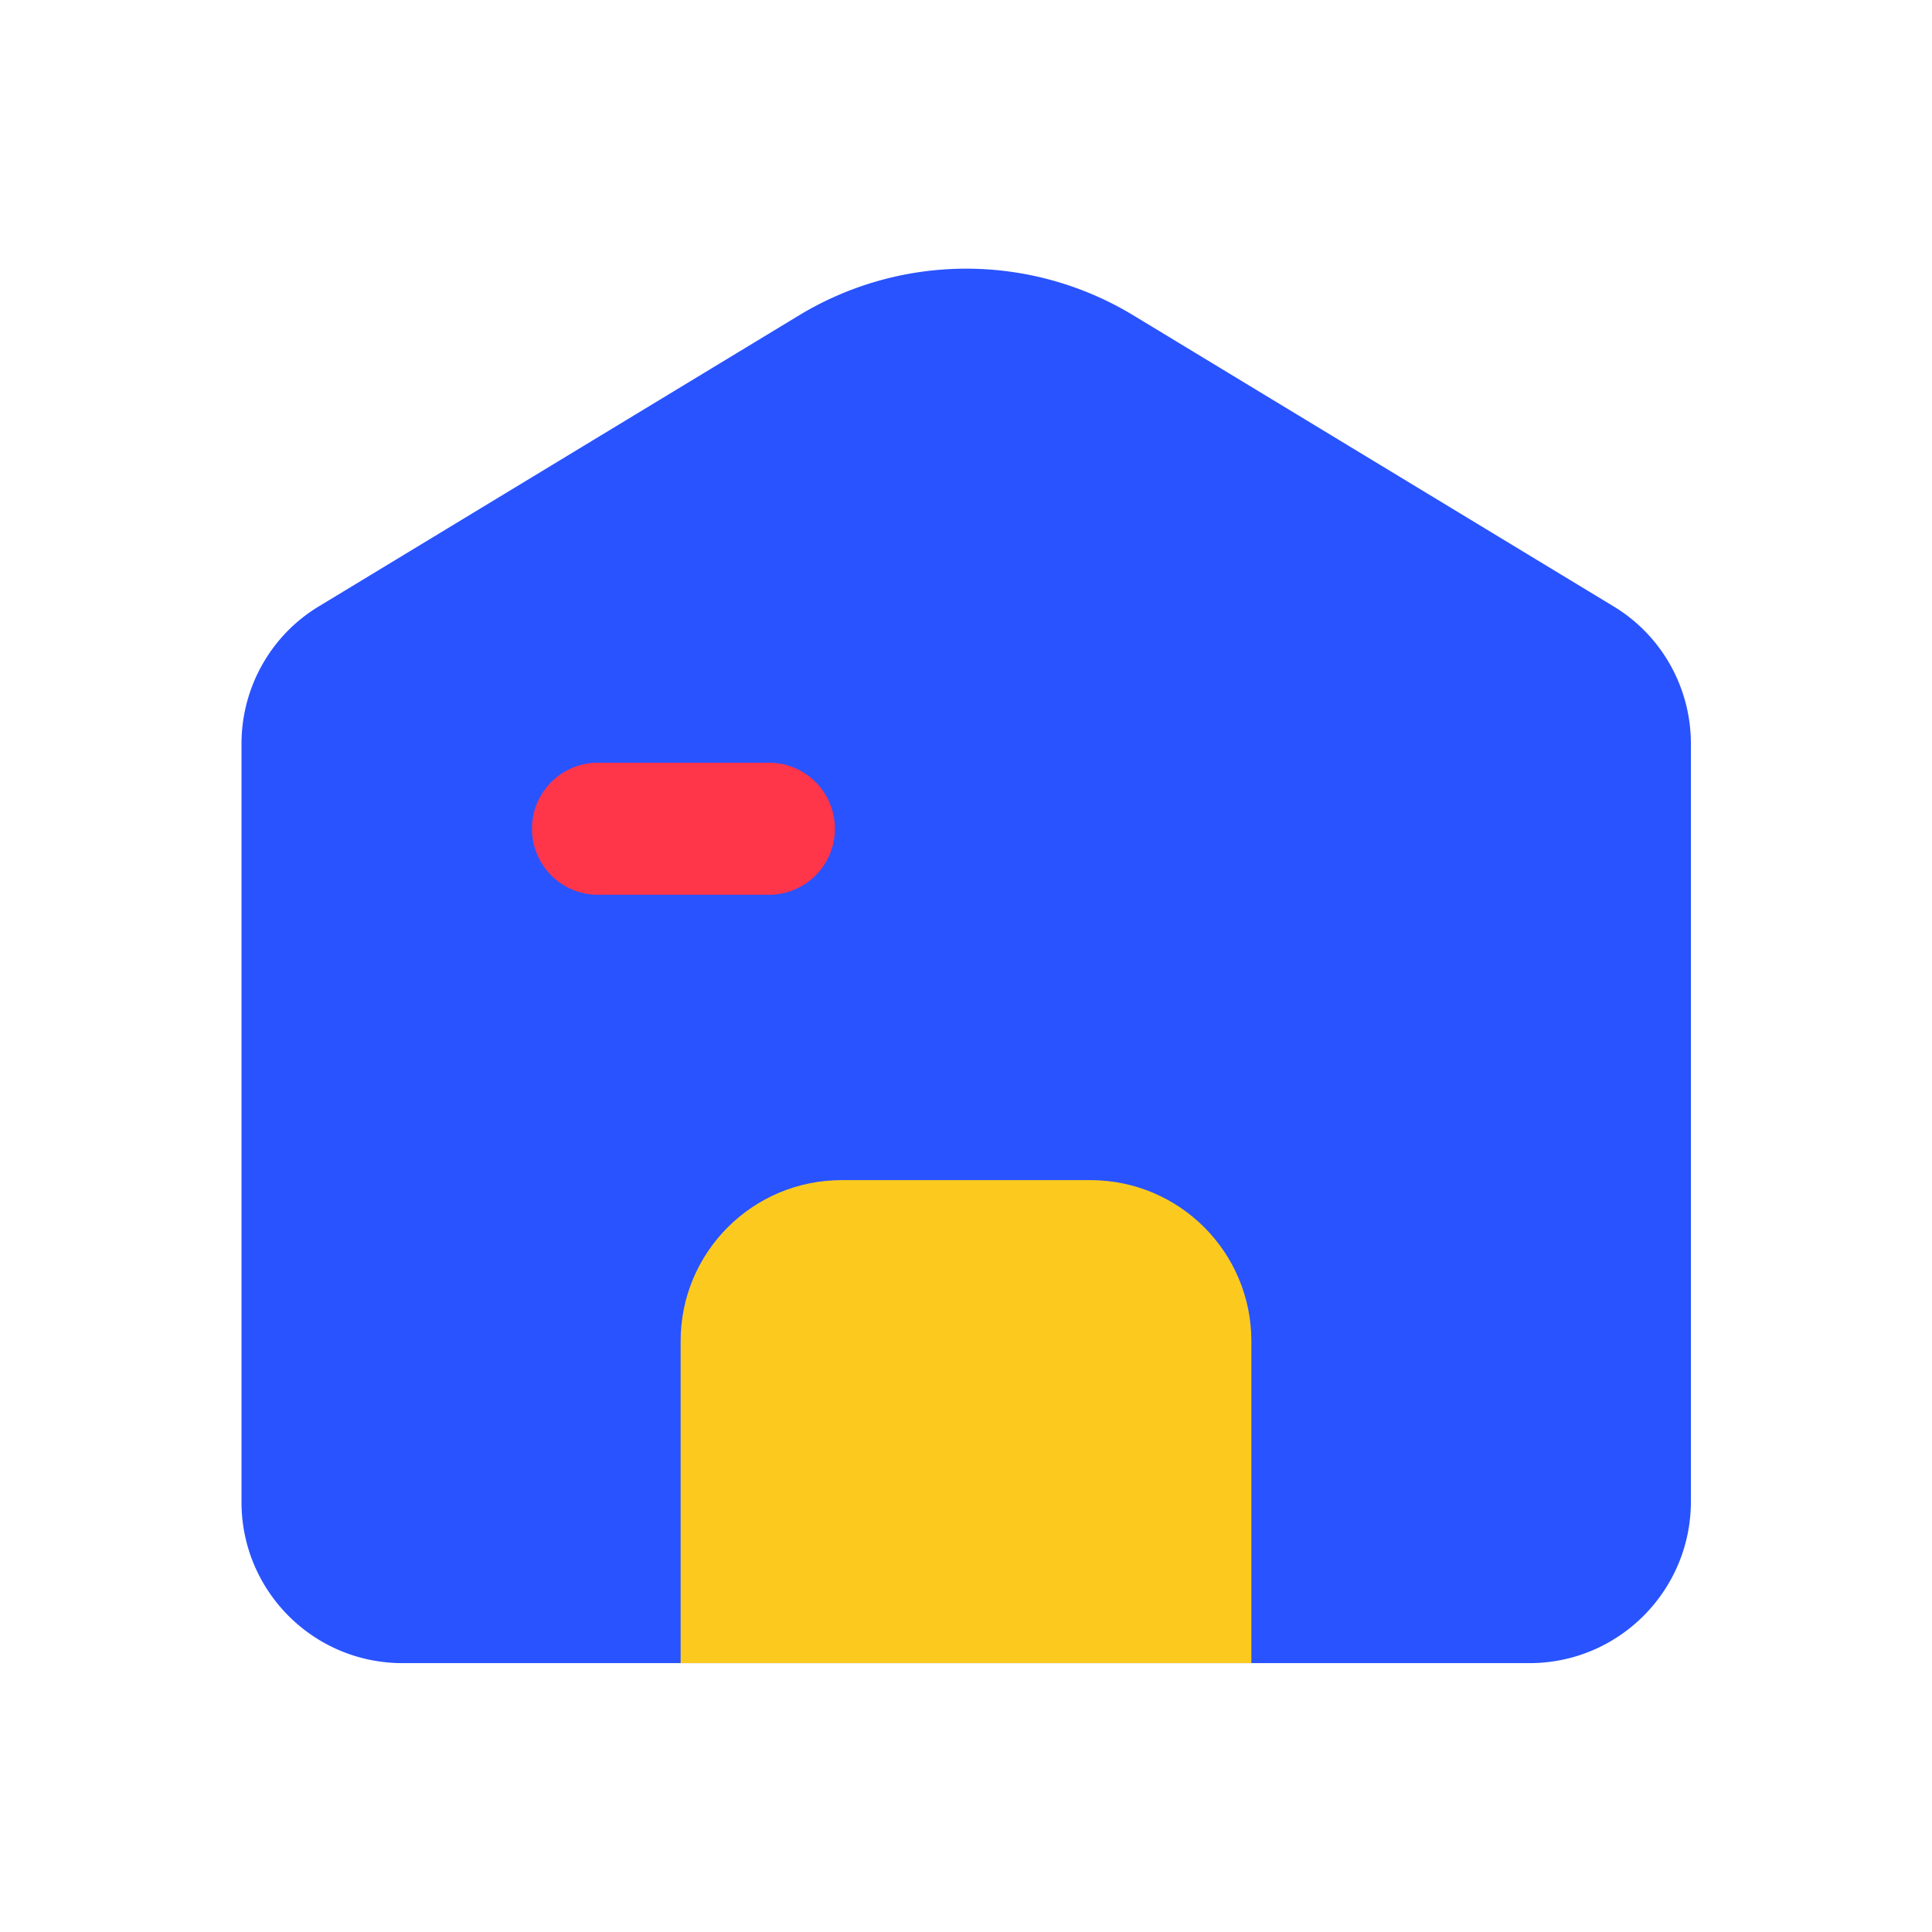 <?xml version="1.0" standalone="no"?><!DOCTYPE svg PUBLIC "-//W3C//DTD SVG 1.1//EN" "http://www.w3.org/Graphics/SVG/1.1/DTD/svg11.dtd"><svg t="1715080624045" class="icon" viewBox="0 0 1024 1024" version="1.1" xmlns="http://www.w3.org/2000/svg" p-id="2366" xmlns:xlink="http://www.w3.org/1999/xlink" width="200" height="200"><path d="M810.667 881.493H213.333c-47.147 0-85.333-38.187-85.333-85.333V394.24c0-29.867 15.573-57.6 41.173-72.96l254.507-154.24a170.987 170.987 0 0 1 176.853 0l254.507 154.24c25.6 15.36 41.173 43.093 41.173 72.96v401.92c-0.213 47.147-38.4 85.333-85.547 85.333z" fill="#2953FF" p-id="2367"></path><path d="M663.253 881.493H360.747v-170.667c0-47.147 38.187-85.333 85.333-85.333h131.84c47.147 0 85.333 38.187 85.333 85.333v170.667z" fill="#FCCA1E" p-id="2368"></path><path d="M408.747 474.24H315.733a35.008 35.008 0 0 1 0-69.973h93.013a35.008 35.008 0 0 1 0 69.973z" fill="#FF354A" p-id="2369"></path></svg>